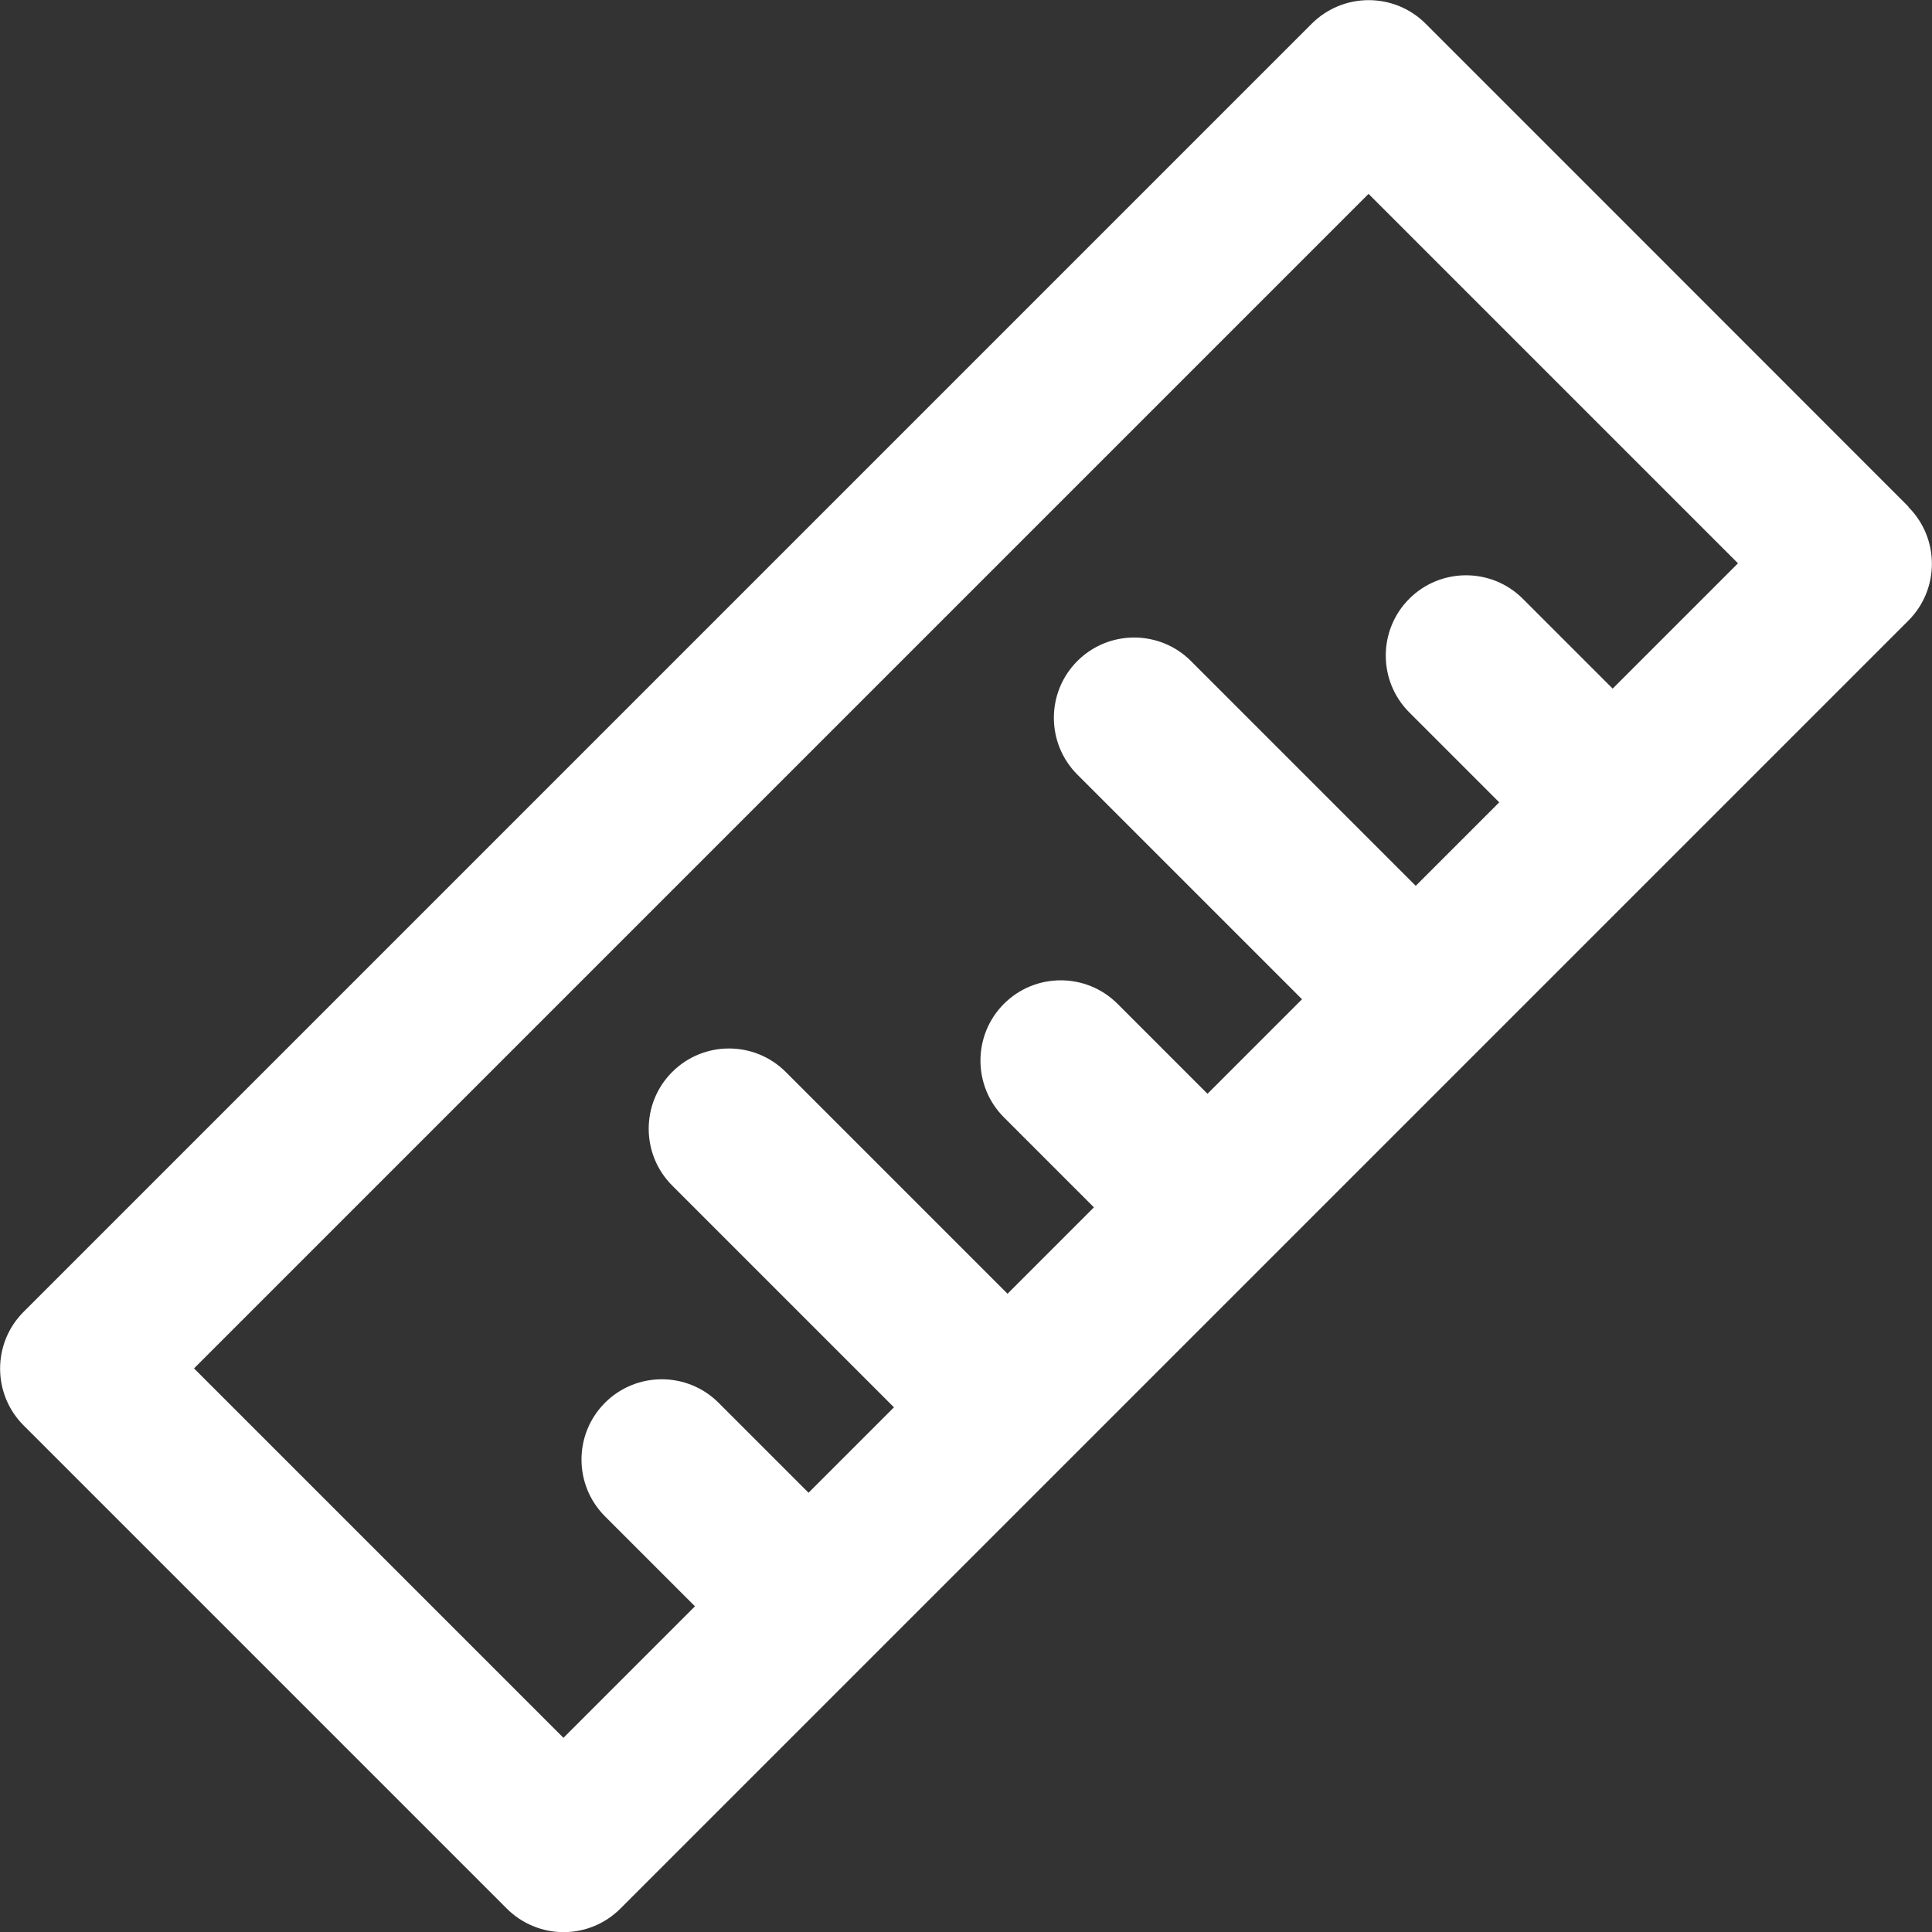 <?xml version="1.0" encoding="UTF-8"?><svg id="_レイヤー_2" xmlns="http://www.w3.org/2000/svg" viewBox="0 0 140 140"><rect x="0" y="0" width="140" height="140" fill="#333333" stroke="none"/><defs><style>.cls-1{fill:#fff;stroke-width:0px;}</style></defs><g id="_レイヤー_1-2"><path class="cls-1" d="M138.29,36.71l-22.62-22.63s0,0,0,0,0,0,0,0l-12.37-12.37c-1.09-1.09-2.57-1.7-4.12-1.7s-3.02.61-4.12,1.7l-51.54,51.54s-.04.03-.05.04c-.02.02-.03.03-.04.05L1.71,95.06c-2.27,2.27-2.27,5.96,0,8.23l35.01,35.01c1.09,1.09,2.57,1.71,4.12,1.71s3.02-.61,4.12-1.71l17.76-17.76s0,0,0,0,0,0,0,0l28.9-28.9s0,0,0,0,0,0,0,0l29.36-29.36s0,0,0,0,0,0,0,0l17.31-17.31c2.27-2.27,2.27-5.96,0-8.23ZM116.87,49.91l-6.52-6.52c-2.27-2.27-5.96-2.27-8.23,0-2.27,2.27-2.27,5.96,0,8.23l6.52,6.52-6.05,6.05-16.29-16.29c-2.27-2.27-5.96-2.27-8.23,0-2.27,2.27-2.27,5.96,0,8.23l16.28,16.28-6.85,6.85-6.52-6.52c-2.27-2.27-5.96-2.27-8.23,0s-2.27,5.96,0,8.23l6.52,6.52-6.26,6.26-16.07-16.07c-2.27-2.27-5.96-2.27-8.23,0-2.27,2.27-2.27,5.96,0,8.23l16.07,16.07-6.19,6.19-6.52-6.52c-2.27-2.27-5.96-2.27-8.23,0-2.27,2.27-2.27,5.96,0,8.23l6.52,6.52-9.53,9.53-26.77-26.77,37.64-37.64s0,0,0,0c0,0,0,0,0,0L99.17,14.05l26.77,26.77-9.08,9.08Z"/></g></svg>